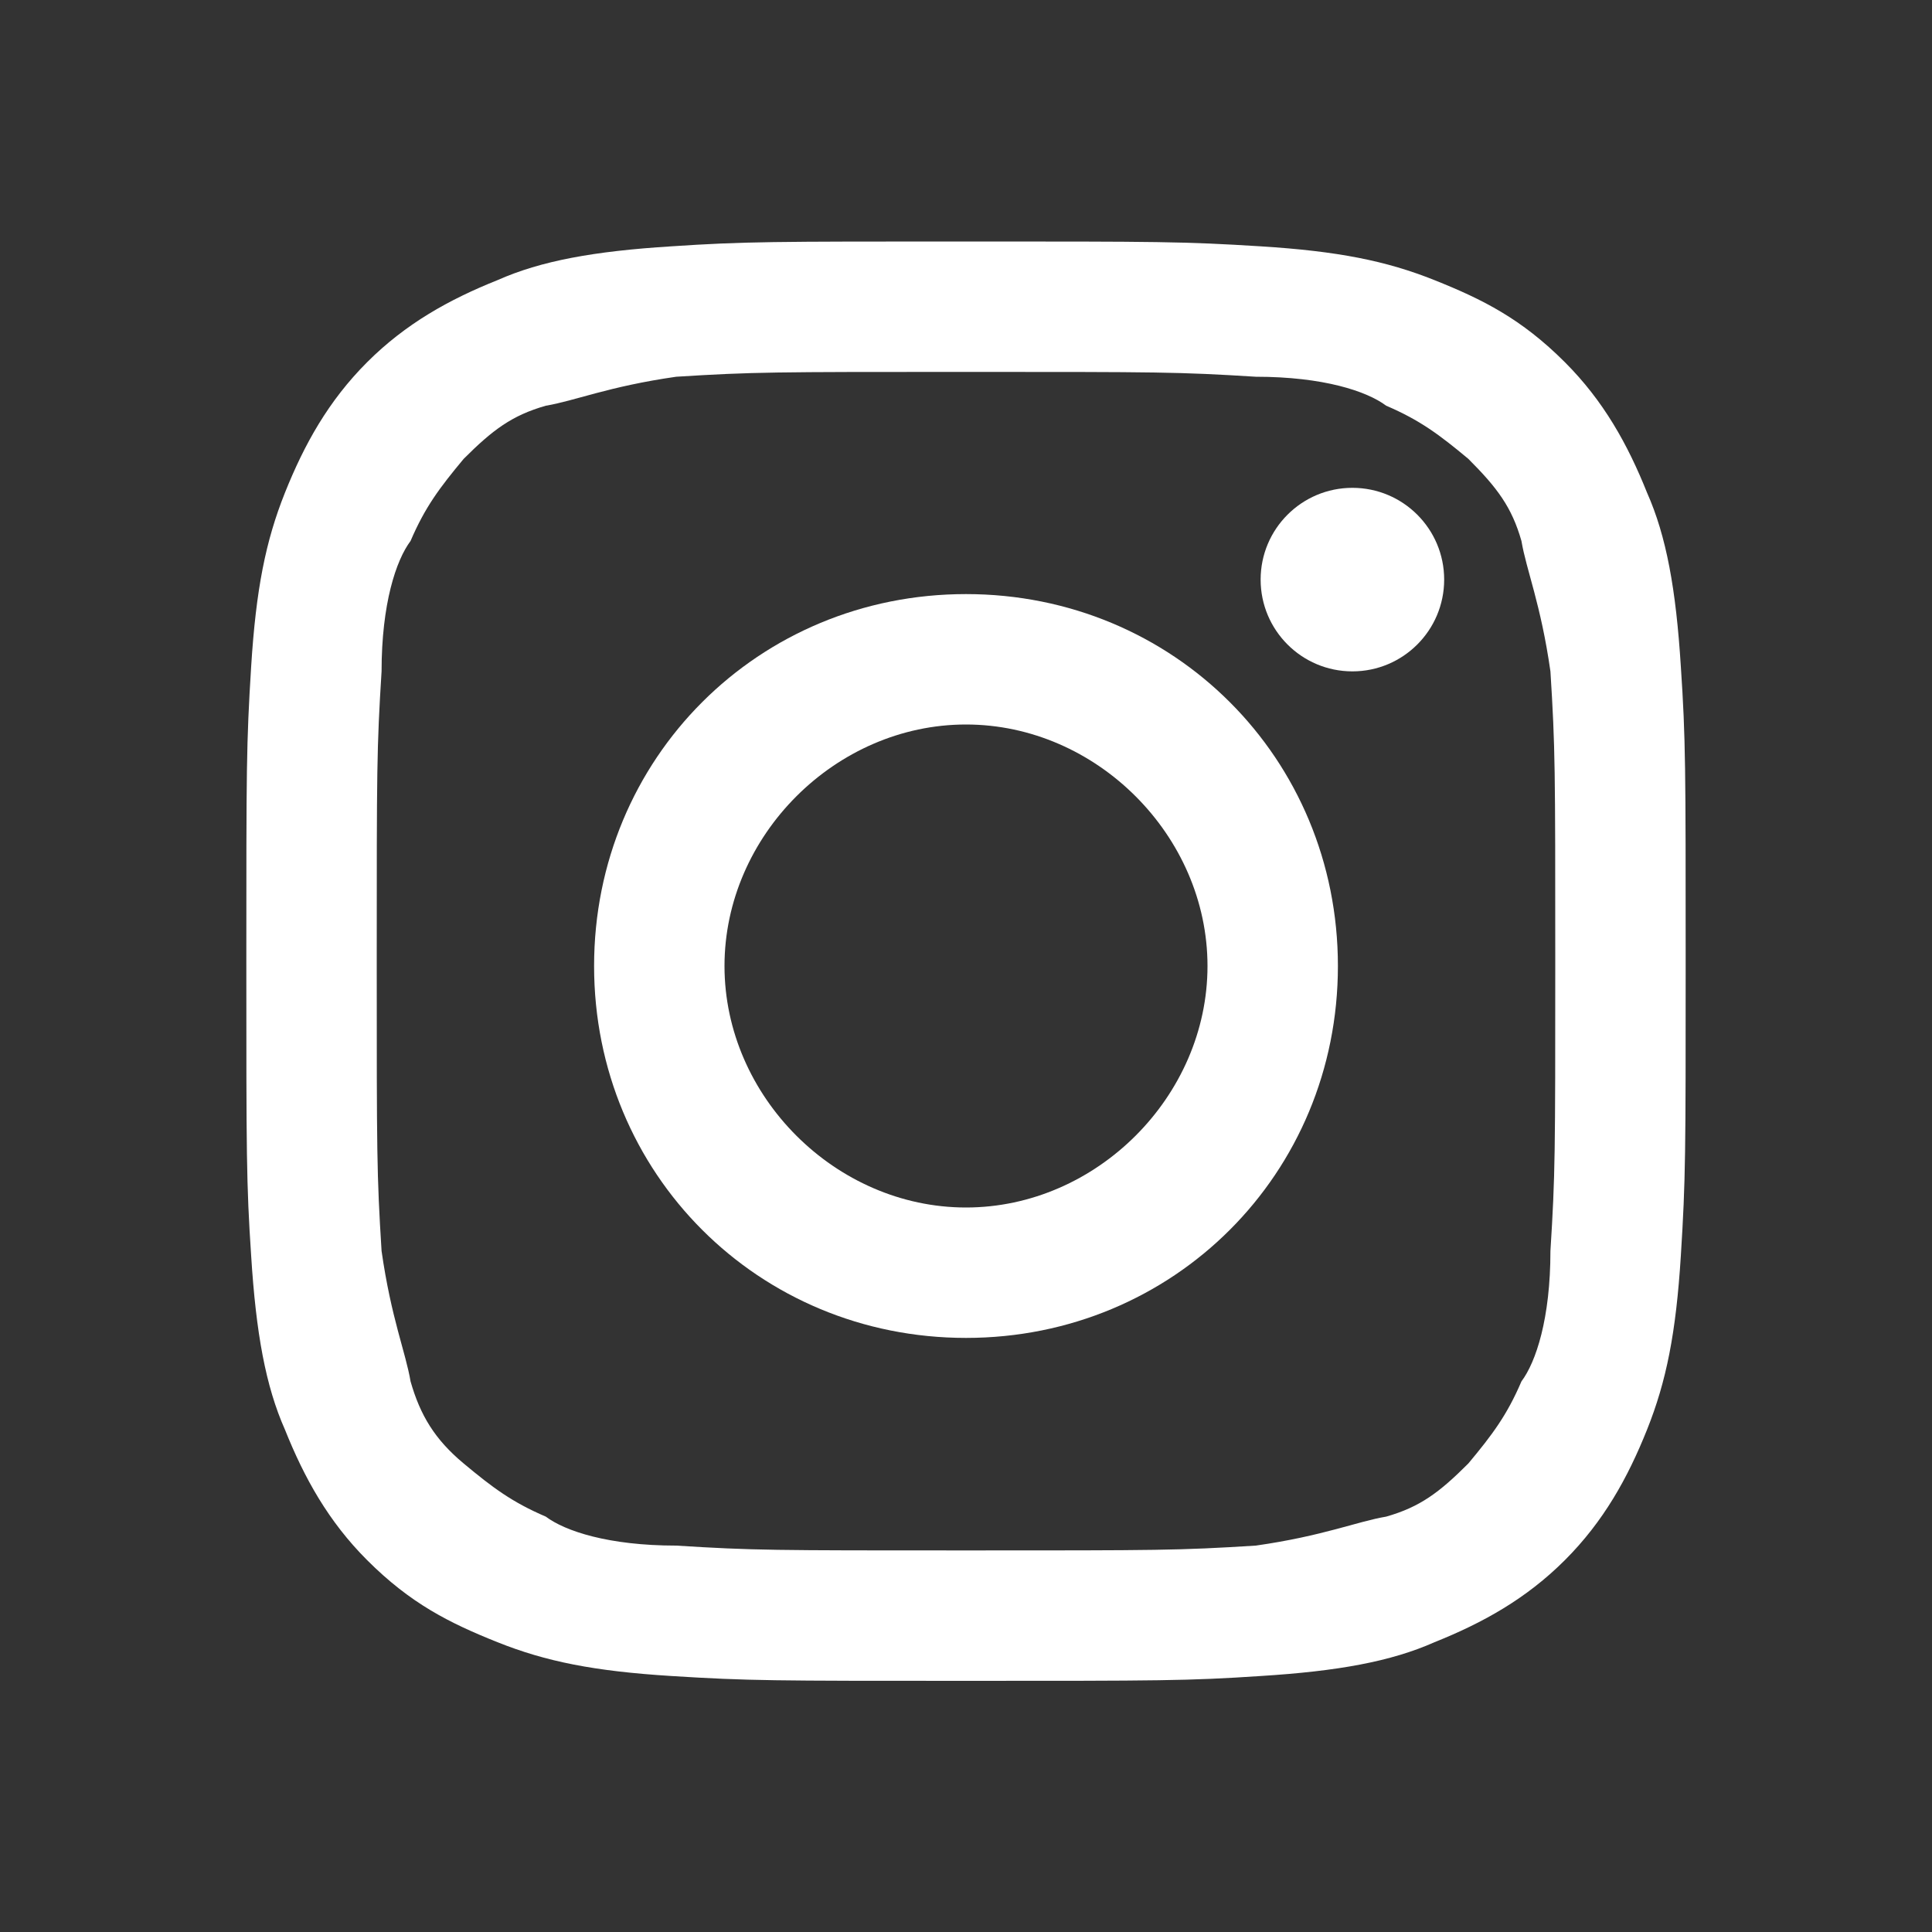 <?xml version="1.0" encoding="UTF-8"?>
<svg id="_レイヤー_1" data-name="レイヤー 1" xmlns="http://www.w3.org/2000/svg" version="1.1" viewBox="0 0 40 40">
  <rect x="0" y="0" width="40" height="40" fill="#333333" stroke="none"/>
  <defs>
    <style>
      .cls-1 {
        fill: #fff;
        stroke-width: 0px;
      }
    </style>
  </defs>
  <path class="cls-1" d="M20,7.7c4,0,4.4,0,6,.1,1.4,0,2.3.3,2.7.6.7.3,1.1.6,1.7,1.1.6.6.9,1,1.1,1.7.1.6.4,1.3.6,2.7.1,1.6.1,2,.1,6s0,4.4-.1,6c0,1.4-.3,2.3-.6,2.7-.3.7-.6,1.1-1.1,1.7-.6.6-1,.9-1.7,1.1-.6.1-1.3.4-2.7.6-1.6.1-2,.1-6,.1s-4.4,0-6-.1c-1.4,0-2.3-.3-2.7-.6-.7-.3-1.1-.6-1.7-1.1s-.9-1-1.1-1.7c-.1-.6-.4-1.3-.6-2.7-.1-1.6-.1-2-.1-6s0-4.4.1-6c0-1.4.3-2.3.6-2.7.3-.7.6-1.1,1.1-1.7.6-.6,1-.9,1.7-1.1.6-.1,1.3-.4,2.7-.6,1.6-.1,2-.1,6-.1M20,5c-4,0-4.6,0-6.1.1-1.6.1-2.7.3-3.6.7-1,.4-1.9.9-2.7,1.7s-1.3,1.7-1.7,2.7-.6,2-.7,3.6c-.1,1.6-.1,2.1-.1,6.1s0,4.6.1,6.1c.1,1.6.3,2.7.7,3.6.4,1,.9,1.9,1.7,2.7.9.9,1.7,1.3,2.7,1.7,1,.4,2,.6,3.6.7,1.6.1,2.1.1,6.1.1s4.6,0,6.1-.1c1.6-.1,2.7-.3,3.6-.7,1-.4,1.9-.9,2.7-1.7s1.3-1.7,1.7-2.7c.4-1,.6-2,.7-3.6s.1-2.1.1-6.1,0-4.6-.1-6.1c-.1-1.6-.3-2.7-.7-3.6-.4-1-.9-1.9-1.7-2.7-.9-.9-1.7-1.3-2.7-1.7-1-.4-2-.6-3.6-.7-1.6-.1-2.1-.1-6.1-.1h0Z"/>
  <path class="cls-1" d="M20,12.3c-4.3,0-7.7,3.4-7.7,7.7s3.4,7.7,7.7,7.7,7.7-3.4,7.7-7.7-3.4-7.7-7.7-7.7ZM20,25c-2.7,0-5-2.3-5-5s2.3-5,5-5,5,2.3,5,5-2.3,5-5,5Z"/>
  <circle class="cls-1" cx="28" cy="12" r="1.9"/>
</svg>